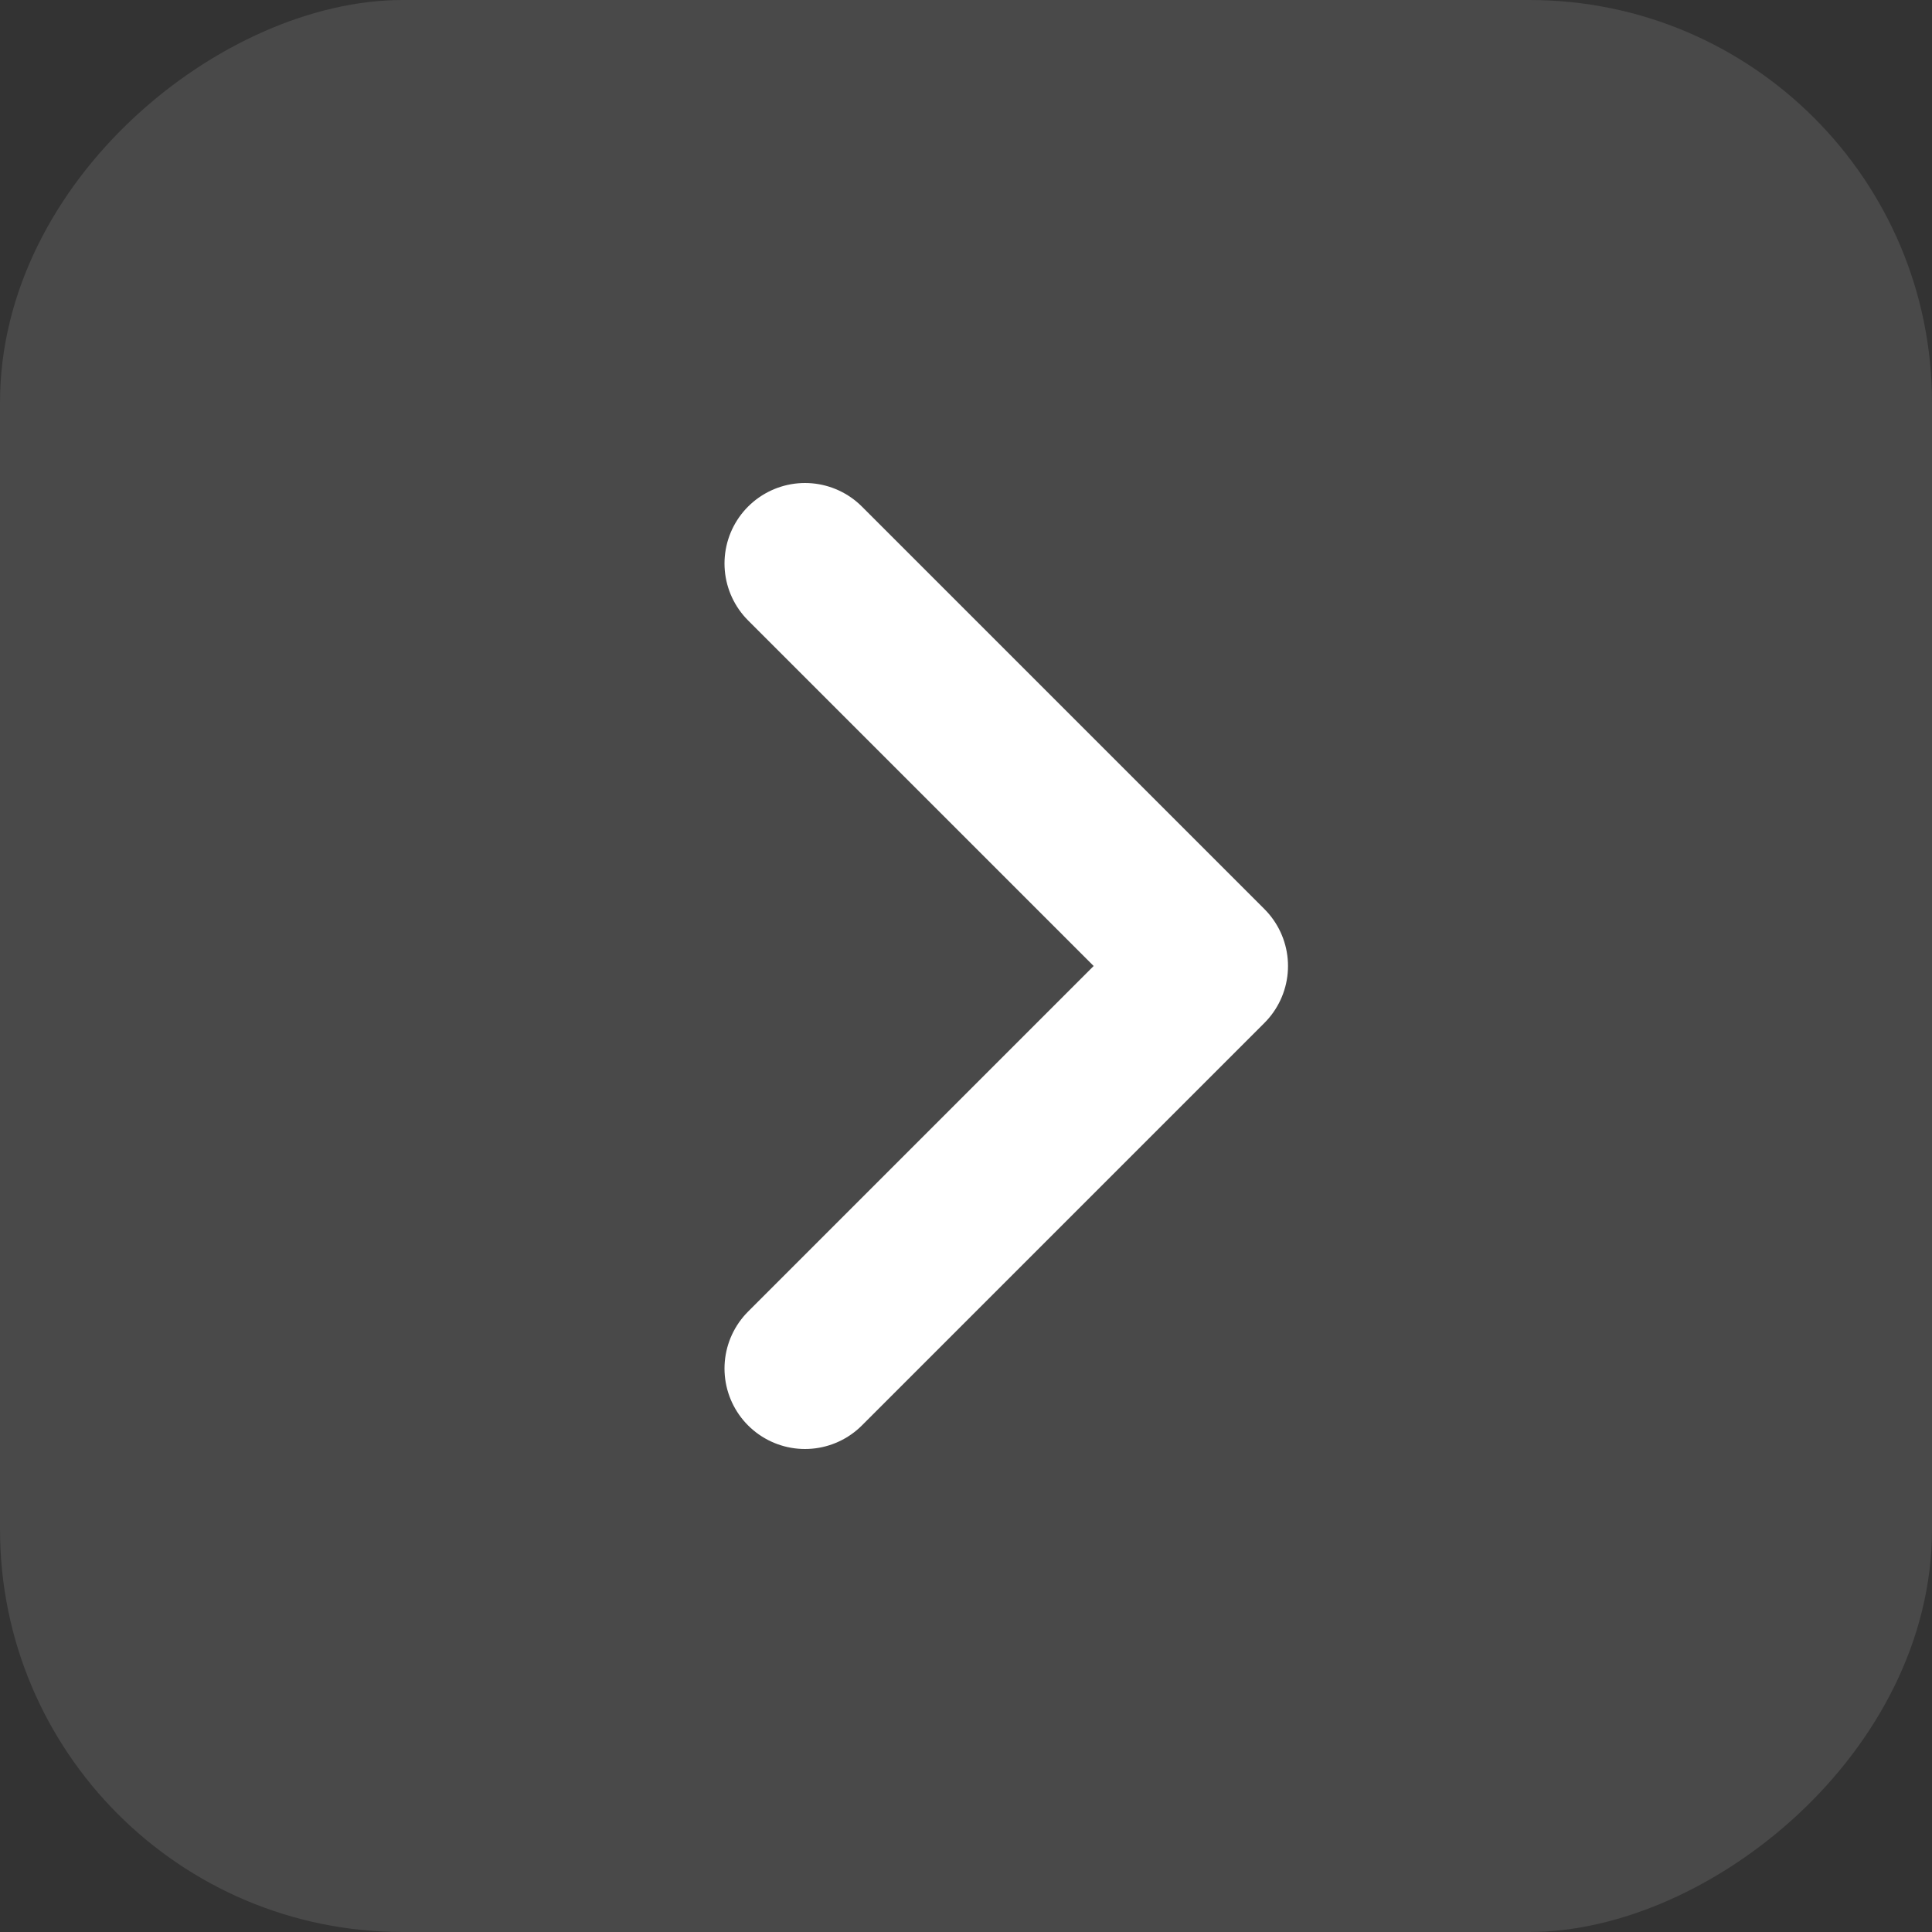 <svg width="24" height="24" viewBox="0 0 24 24" fill="none" xmlns="http://www.w3.org/2000/svg">
<rect x="0" y="0" width="24" height="24" fill="#333333" stroke="none"/>
<rect x="24" width="24" height="24" rx="5" transform="rotate(90 24 0)" fill="#A3A3A3" fill-opacity="0.2"/>
<path d="M10 17L15 12L10 7" stroke="white" stroke-width="2" stroke-linecap="round" stroke-linejoin="round"/>
</svg>
